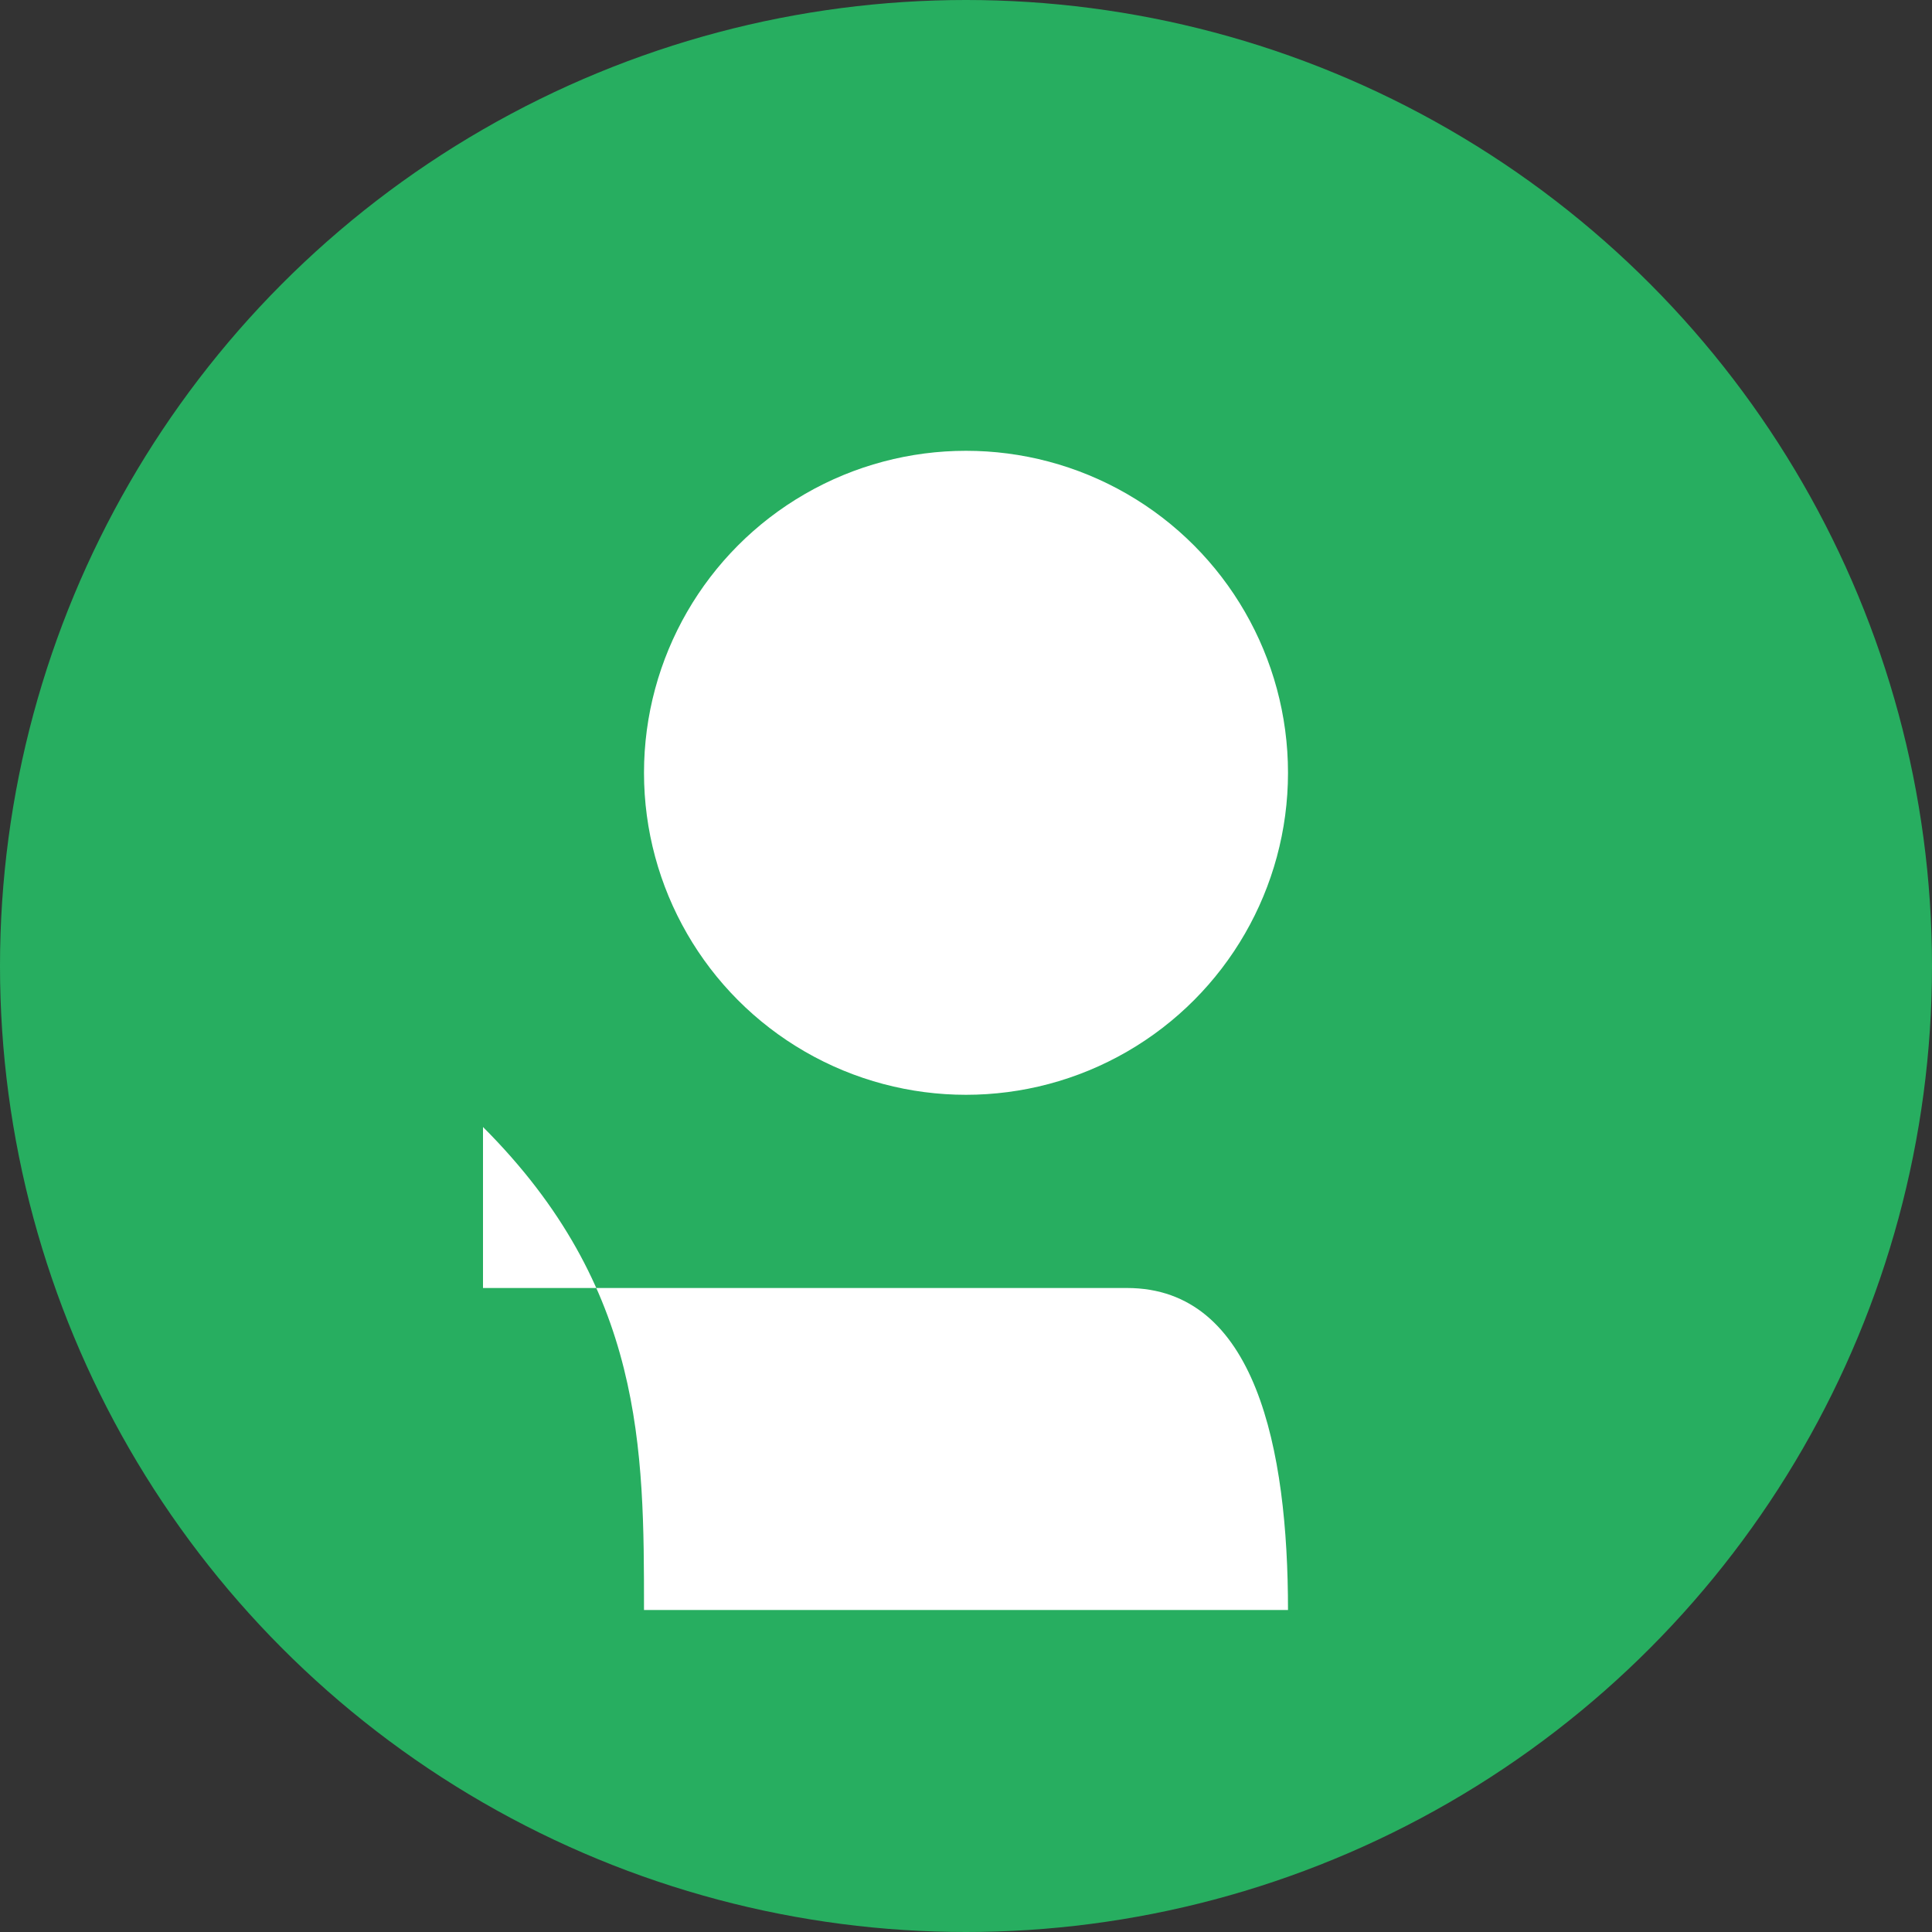 <svg width="60" height="60" viewBox="0 0 60 60" fill="none" xmlns="http://www.w3.org/2000/svg">
<rect x="0" y="0" width="60" height="60" fill="#333333" stroke="none"/>
<circle cx="30" cy="30" r="30" fill="#27ae60"/>
<circle cx="30" cy="24" r="10" fill="white"/>
<path d="M15 35C20 40 20 45 20 50H40C40 45 39 40 35 40H15Z" fill="white"/>
</svg>
